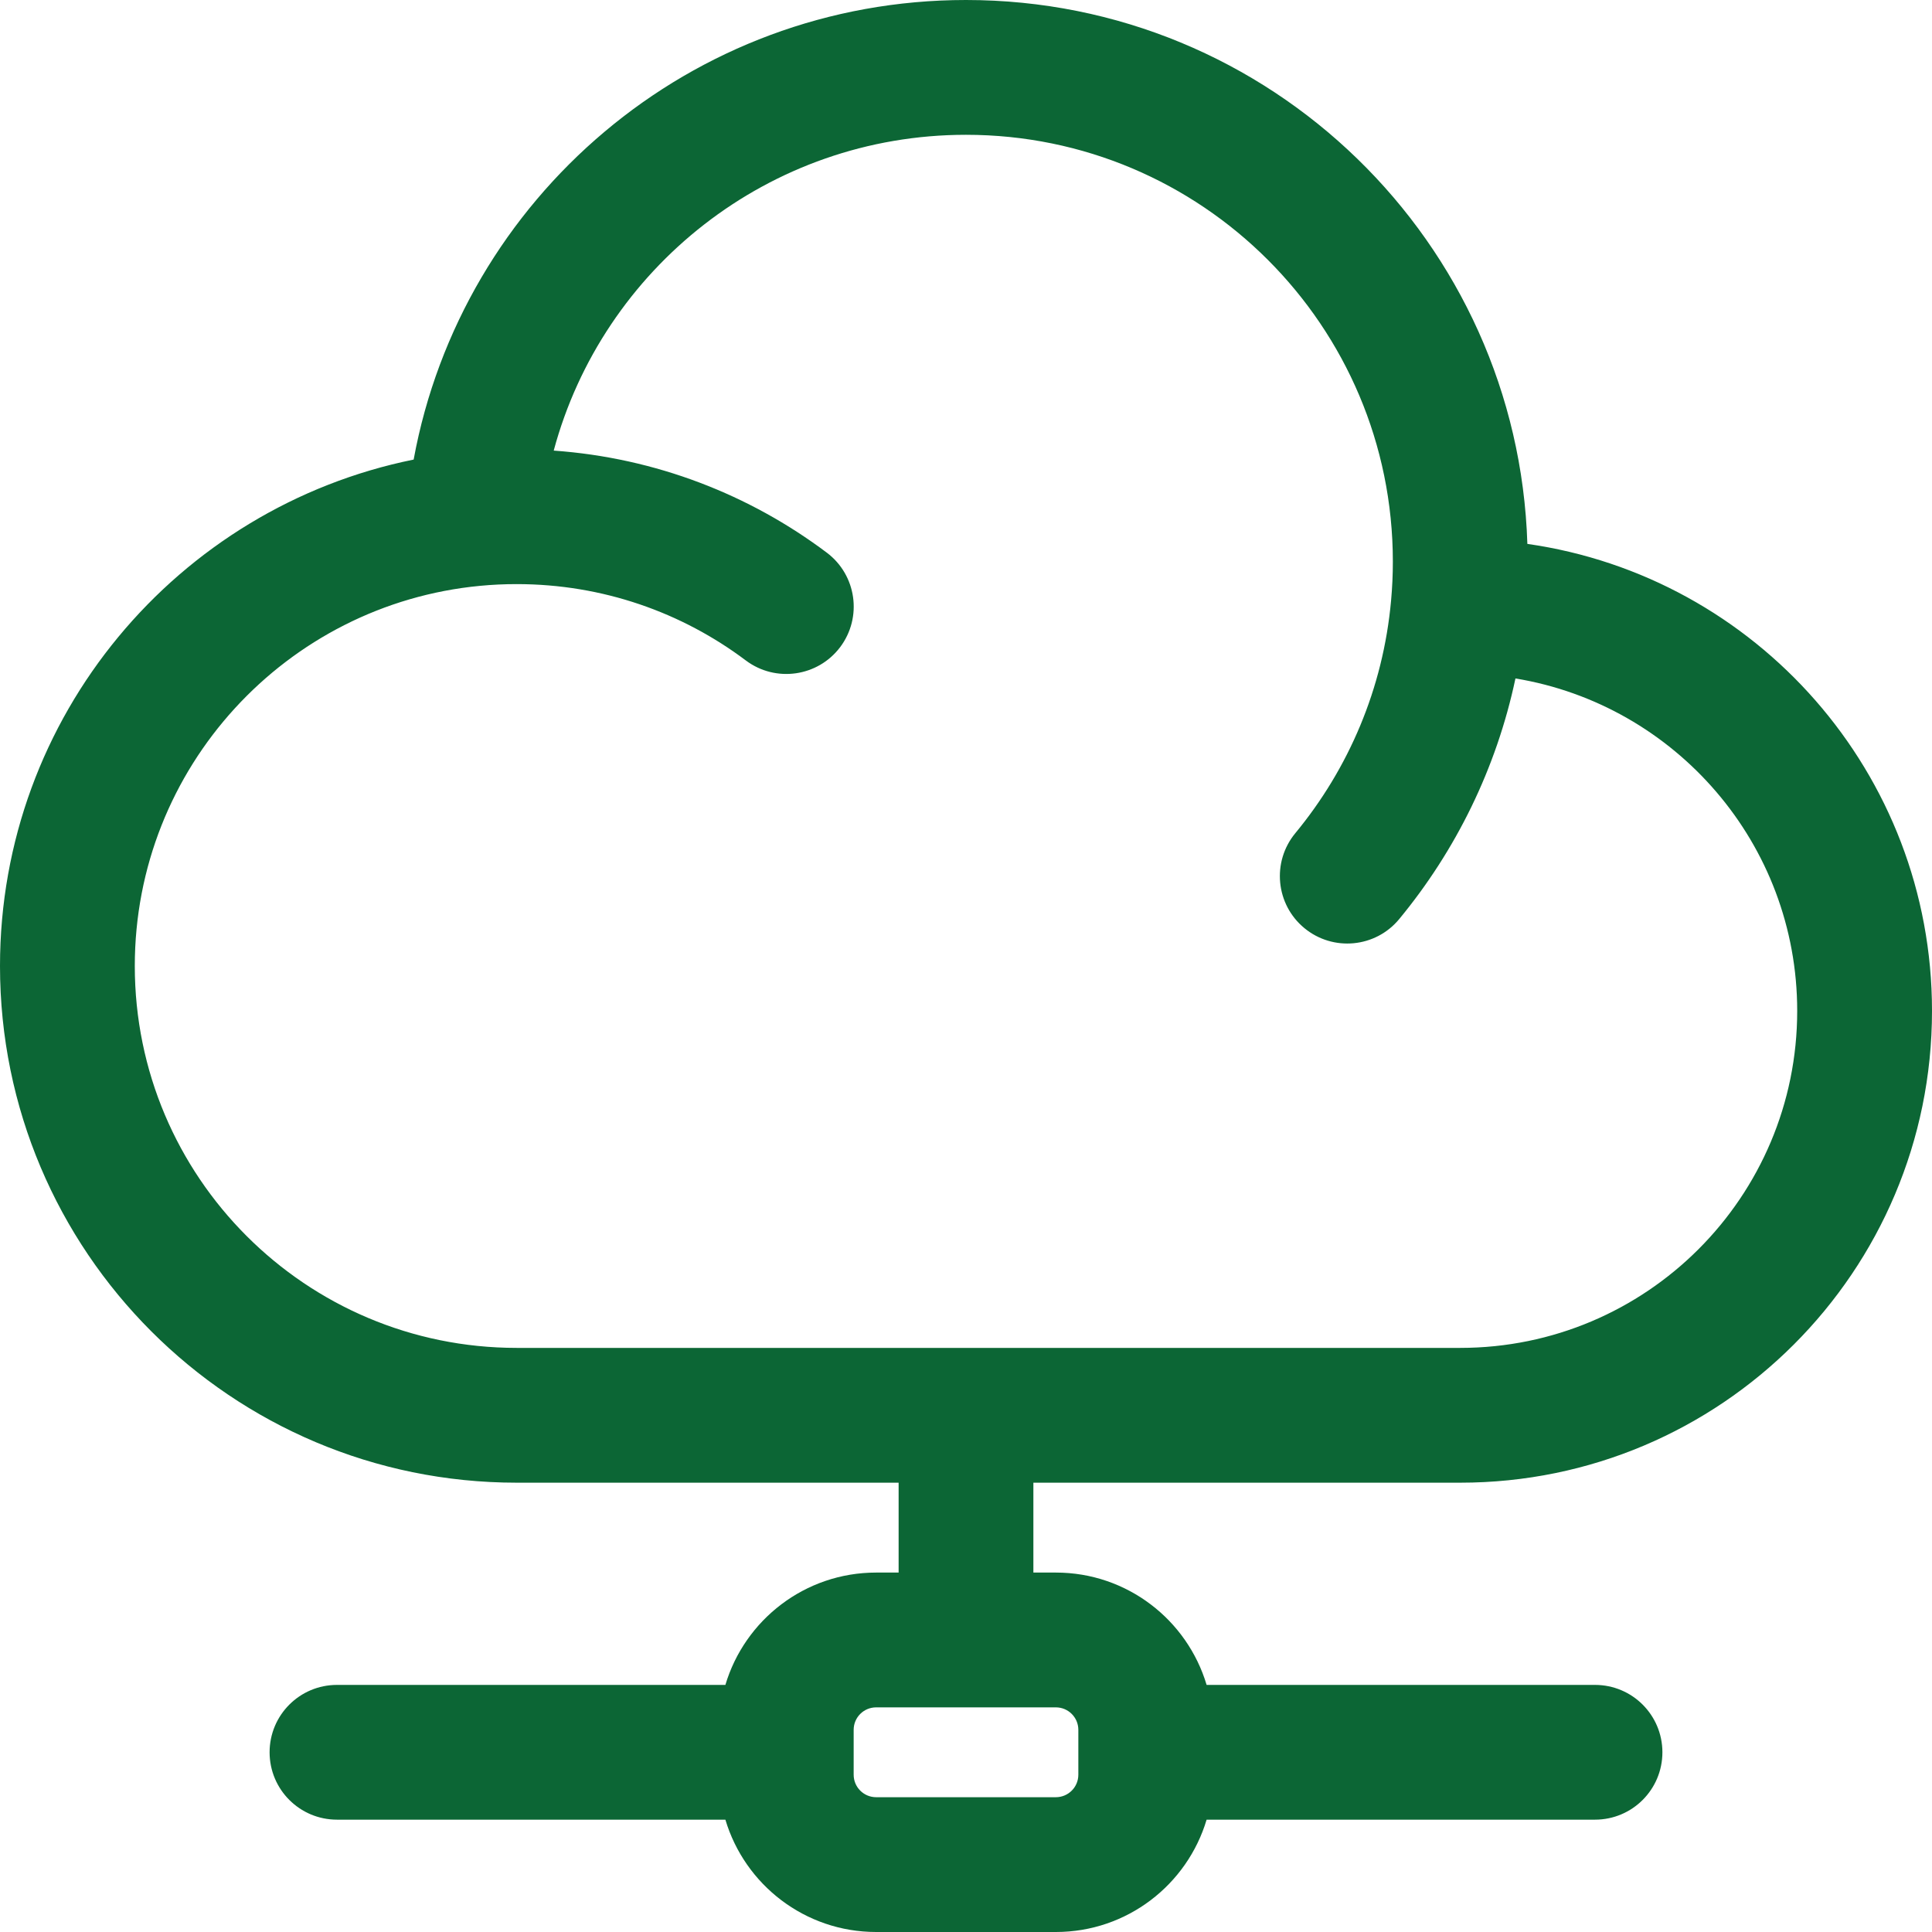<svg width="48" height="48" viewBox="0 0 48 48" fill="none" xmlns="http://www.w3.org/2000/svg">
<path fill-rule="evenodd" clip-rule="evenodd" d="M0 24C0 17.787 4.413 12.606 10.277 11.418C11.469 4.922 17.159 0 24 0C31.559 0 37.714 6.011 37.947 13.513C43.63 14.323 48 19.209 48 25.116C48 31.59 42.752 36.837 36.279 36.837H25.674V39.07H26.233C28.002 39.07 29.497 40.247 29.978 41.861H39.628C40.553 41.861 41.302 42.61 41.302 43.535C41.302 44.46 40.553 45.209 39.628 45.209H29.978C29.497 46.823 28.002 48 26.233 48H21.767C19.998 48 18.503 46.823 18.022 45.209H8.372C7.447 45.209 6.698 44.46 6.698 43.535C6.698 42.61 7.447 41.861 8.372 41.861H18.022C18.503 40.247 19.998 39.07 21.767 39.07H22.326V36.837H12.837C5.747 36.837 0 31.09 0 24ZM36.279 33.488C40.903 33.488 44.651 29.74 44.651 25.116C44.651 20.96 41.622 17.511 37.651 16.856C37.177 19.094 36.167 21.134 34.763 22.834C34.175 23.547 33.119 23.647 32.406 23.058C31.693 22.47 31.593 21.414 32.181 20.701C33.505 19.099 34.364 17.105 34.561 14.92C34.59 14.602 34.605 14.28 34.605 13.954C34.605 8.097 29.857 3.349 24 3.349C19.098 3.349 14.971 6.676 13.757 11.195C16.292 11.375 18.626 12.291 20.542 13.731C21.281 14.287 21.43 15.336 20.875 16.076C20.319 16.815 19.27 16.964 18.53 16.409C16.944 15.217 14.976 14.512 12.837 14.512C12.529 14.512 12.225 14.526 11.925 14.555C7.114 15.013 3.349 19.068 3.349 24C3.349 29.24 7.597 33.488 12.837 33.488H36.279ZM21.209 42.977C21.209 42.669 21.459 42.419 21.767 42.419H26.233C26.541 42.419 26.791 42.669 26.791 42.977V44.093C26.791 44.401 26.541 44.651 26.233 44.651H21.767C21.459 44.651 21.209 44.401 21.209 44.093V42.977Z" fill="#0C6635"/>
</svg>
